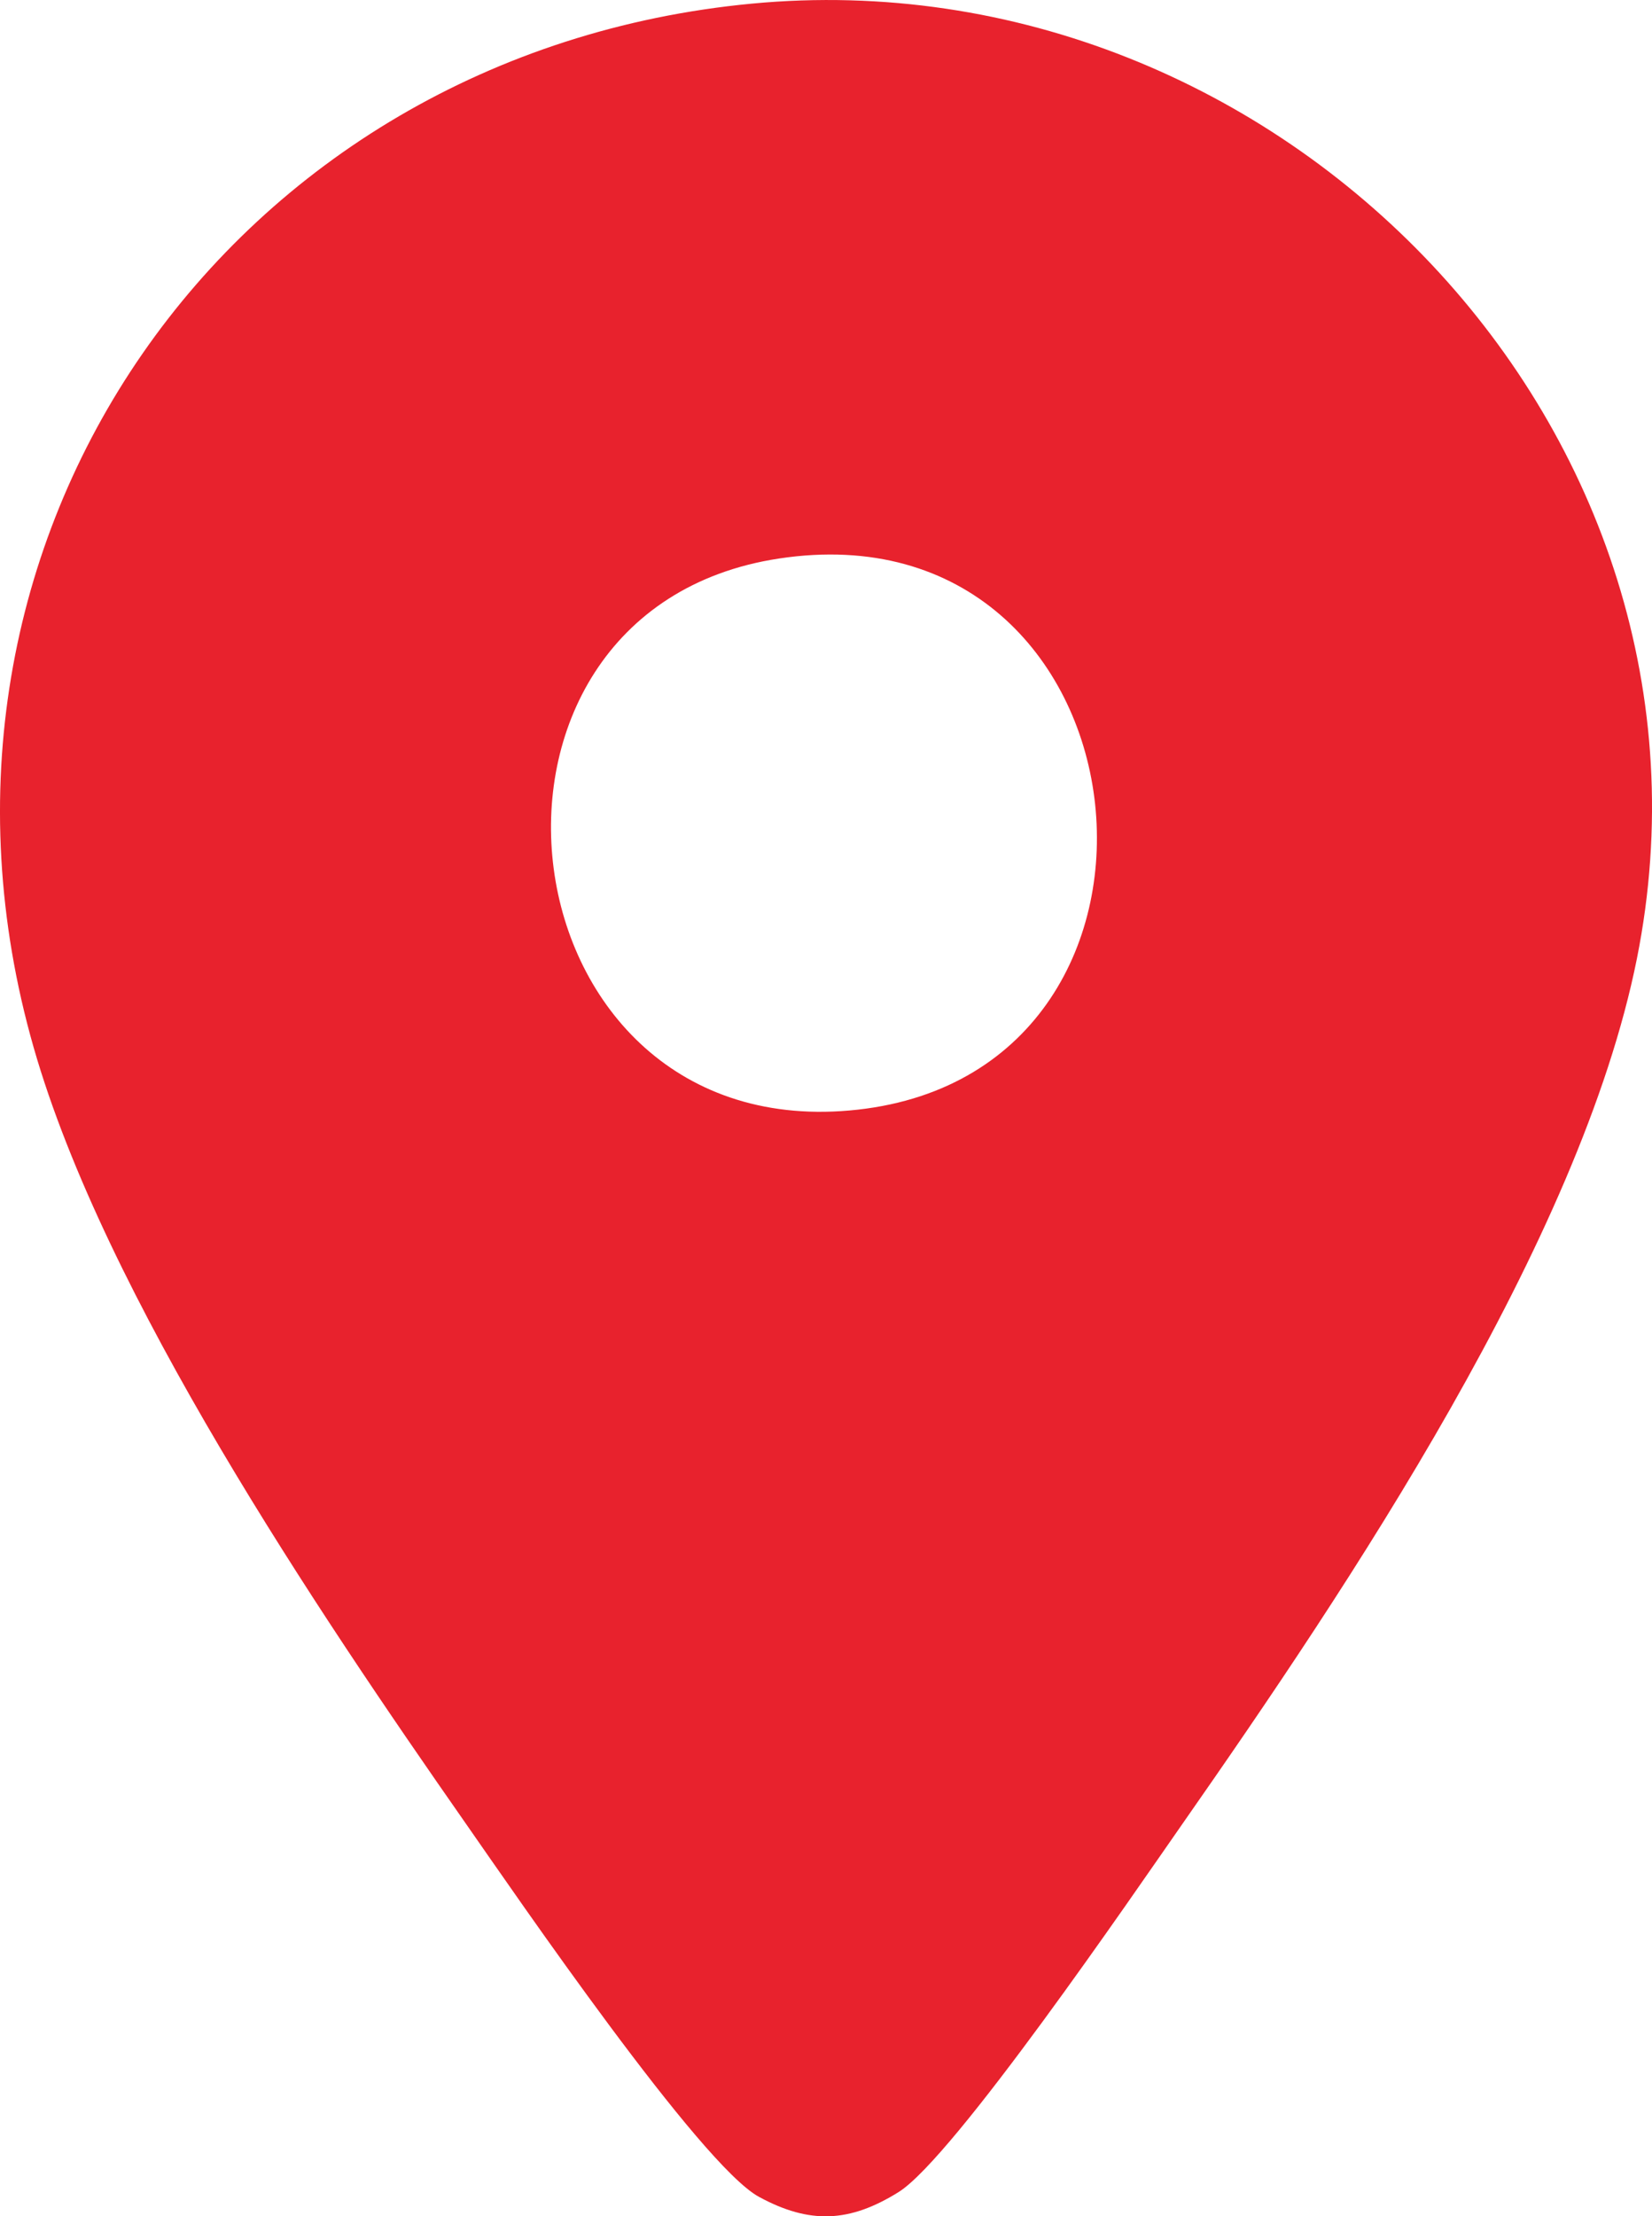 <svg xmlns="http://www.w3.org/2000/svg" xmlns:xlink="http://www.w3.org/1999/xlink" width="45.635" height="61.196" viewBox="293.436 4673 45.635 61.196"><defs><clipPath id="clip-98a7e568"><rect x="0" y="0" width="45.635" height="61.196" fill="#e8222d" fill-rule="evenodd"/></clipPath><clipPath id="clip-98a7e568"><rect x="0" y="0" width="45.635" height="61.196" fill="#e8222d" fill-rule="evenodd"/></clipPath></defs><g transform="matrix(1,0,0,1,293.436,4672.999)"><g transform="matrix(1,0,0,1,0,0.001)" clip-path="url(#clip-98a7e568)"><path d="M 20.771 0.1 C 35.345 -1.281 48.129 11.913 45.219 26.464 C 43.657 34.274 37.238 43.81 32.67 50.351 C 31.299 52.314 26.339 59.582 24.822 60.527 C 23.467 61.372 22.365 61.418 20.966 60.659 C 19.35 59.783 14.271 52.362 12.867 50.351 C 8.743 44.447 2.891 35.772 0.929 28.921 C -3.086 14.901 6.349 1.466 20.771 0.1 M 21.518 15.422 C 11.963 16.873 13.756 31.745 23.692 30.64 C 33.657 29.531 31.887 13.848 21.518 15.422" transform="matrix(1,0,0,1,0,-0)" fill="#e8222d" fill-rule="evenodd"/></g></g></svg>